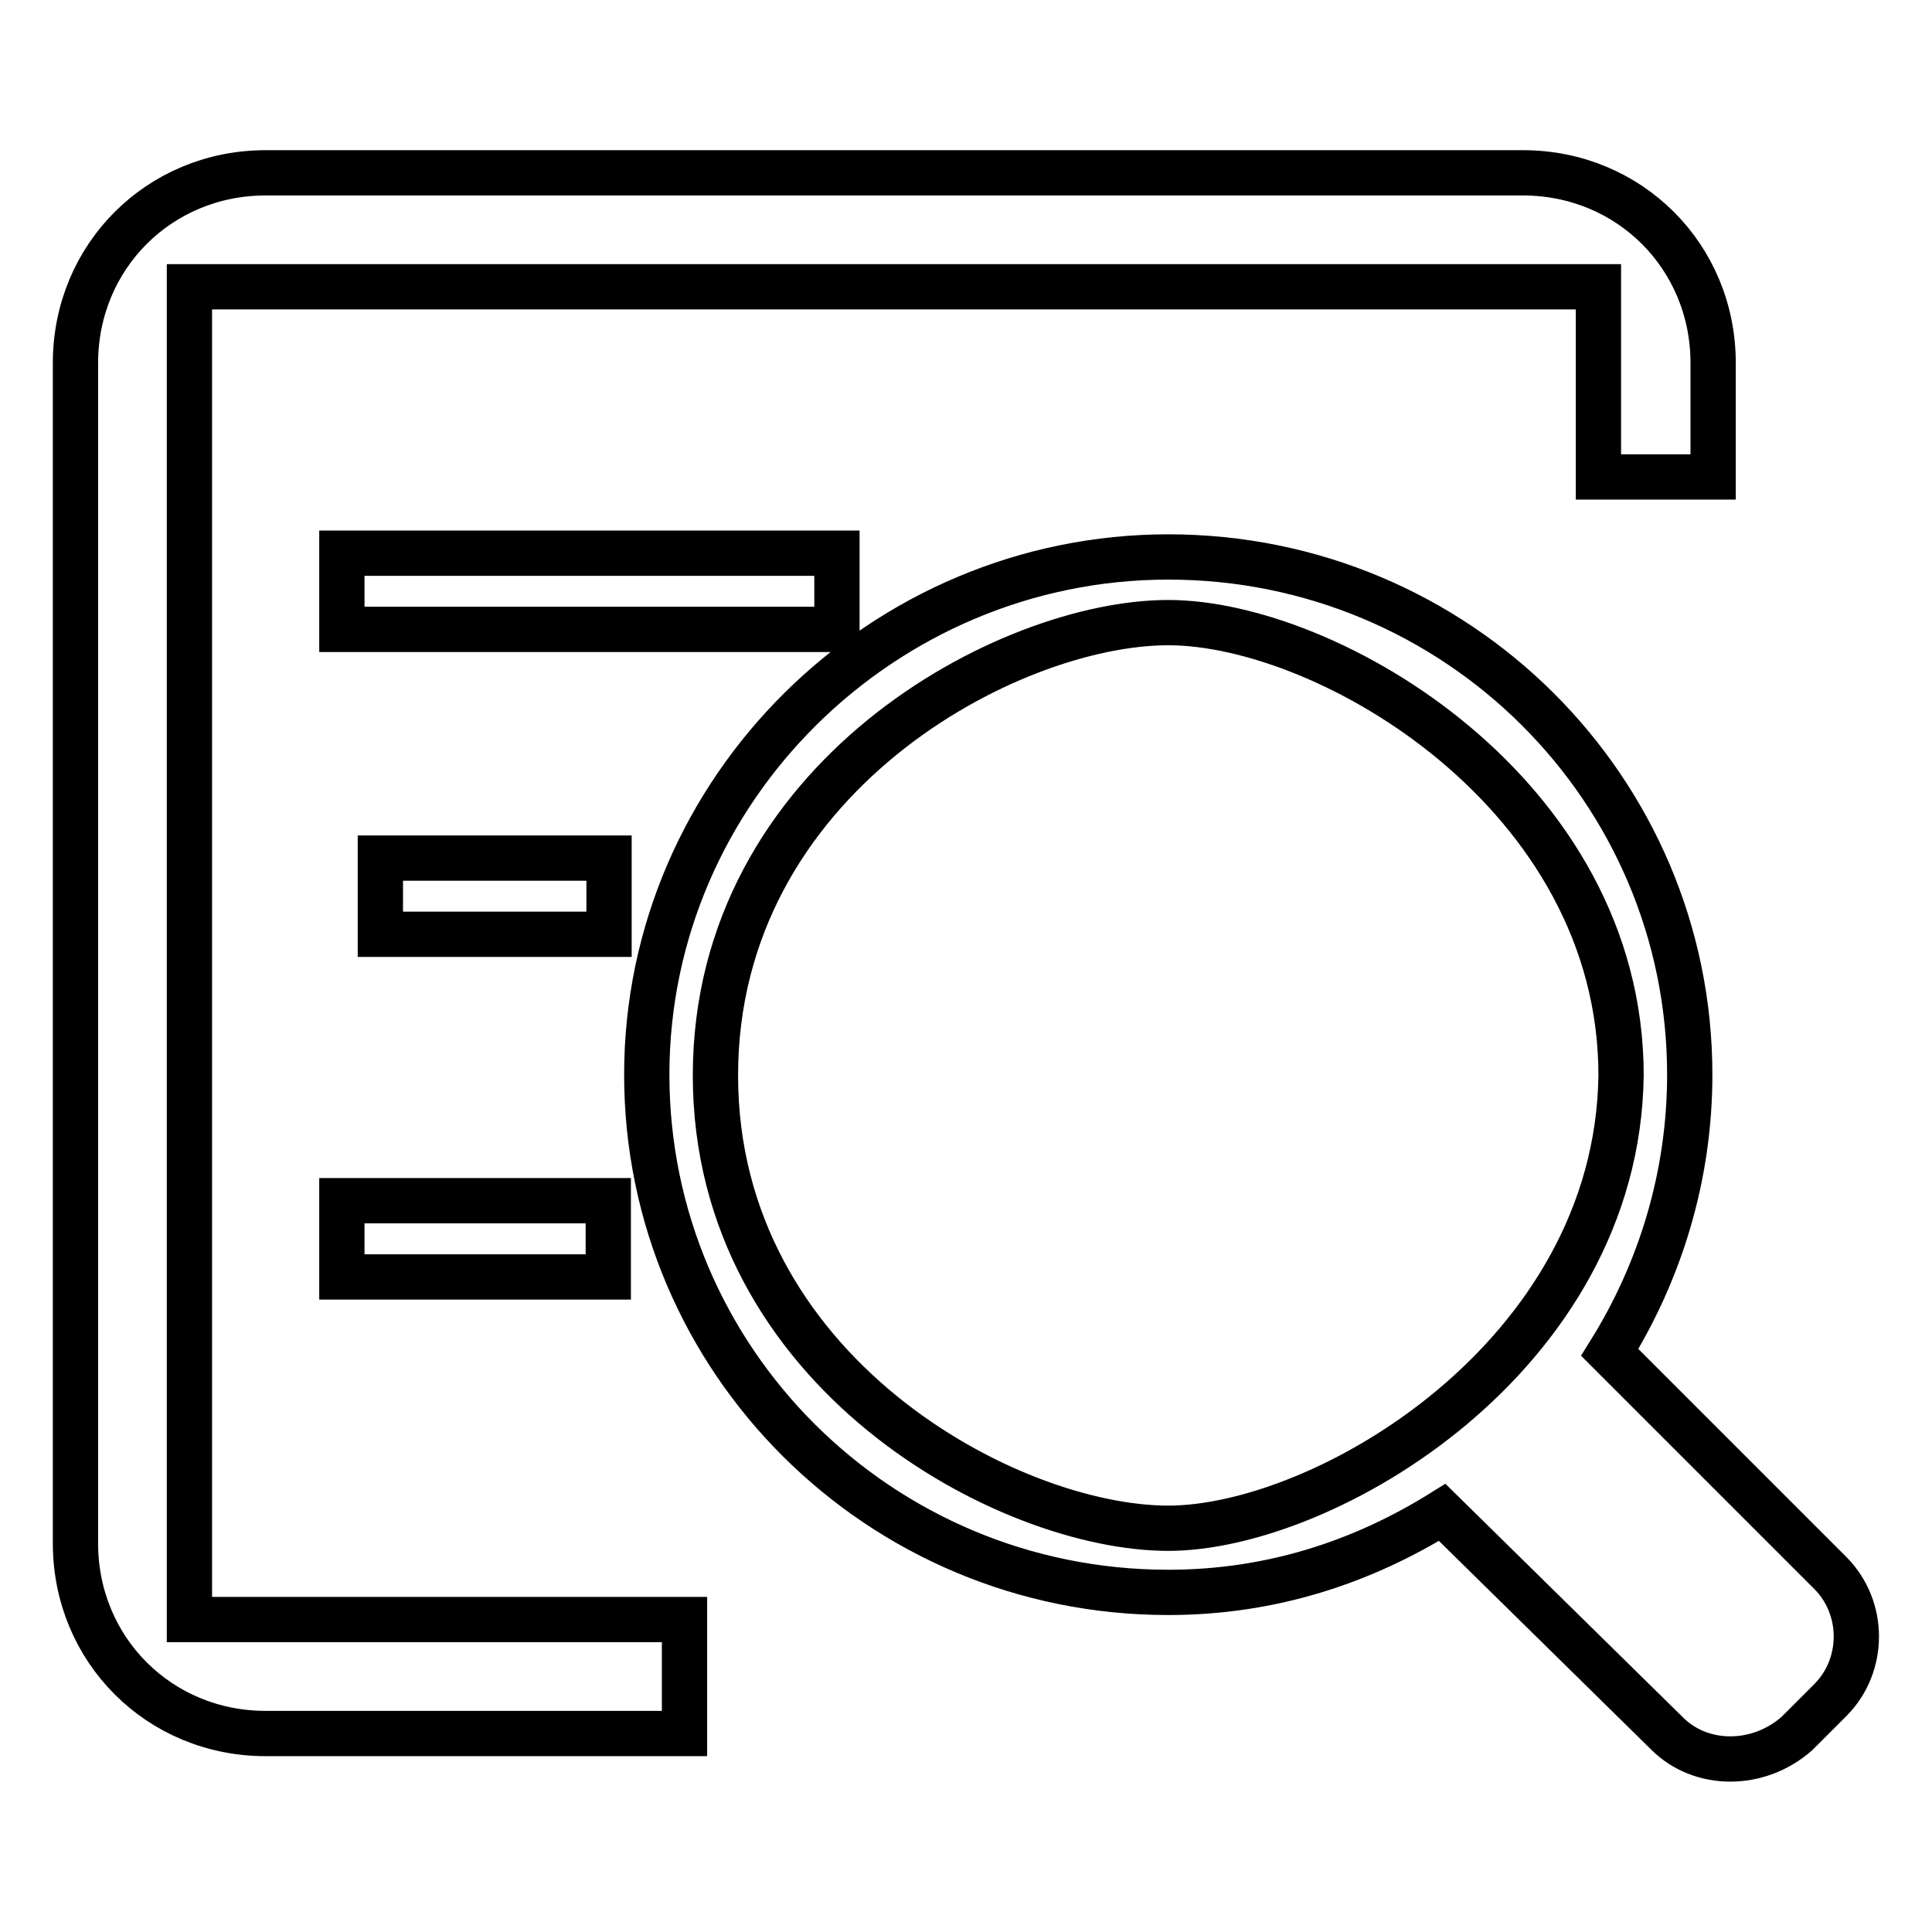 <?xml version="1.0" encoding="utf-8"?>
<!-- Svg Vector Icons : http://www.onlinewebfonts.com/icon -->
<!DOCTYPE svg PUBLIC "-//W3C//DTD SVG 1.1//EN" "http://www.w3.org/Graphics/SVG/1.1/DTD/svg11.dtd">
<svg version="1.1" xmlns="http://www.w3.org/2000/svg" xmlns:xlink="http://www.w3.org/1999/xlink" x="0px" y="0px" viewBox="0 0 256 256" enable-background="new 0 0 256 256" xml:space="preserve">
<g> <path stroke-width="6" fill-opacity="0" stroke="#000000"  d="M25.1,38h186.7v25.2H227V48.1c0-14.1-11.1-25.2-25.2-25.2H35.2C21.1,22.9,10,34,10,48.1v156.4 c0,14.1,11.1,25.2,25.2,25.2h55.5v-15.1H25.1V38z M80.6,113.7H50.4v10.1h30.3V113.7z M45.3,169.2h35.3v-10.1H45.3V169.2z  M110.9,73.3H45.3v10.1h65.6V73.3z M242.6,208.5l-29.3-29.3c6.6-10.6,10.6-23.2,10.6-36.8c0-37.8-30.8-68.6-69.1-68.6 c-37.8,0-69.1,30.8-69.1,68.6c0,37.8,30.8,68.6,69.1,68.6c13.6,0,25.7-4,36.3-10.6l29.8,29.3c4.5,4.5,12.1,4.5,17.2,0l4.5-4.5 C247.1,220.6,247.1,213.1,242.6,208.5L242.6,208.5z M154.8,202.5c-21.2,0-60-20.7-60-60c0-39.4,38.8-60,60-60s60,22.7,60,60 C214.3,179.8,175.5,202.5,154.8,202.5z"/></g>
</svg>